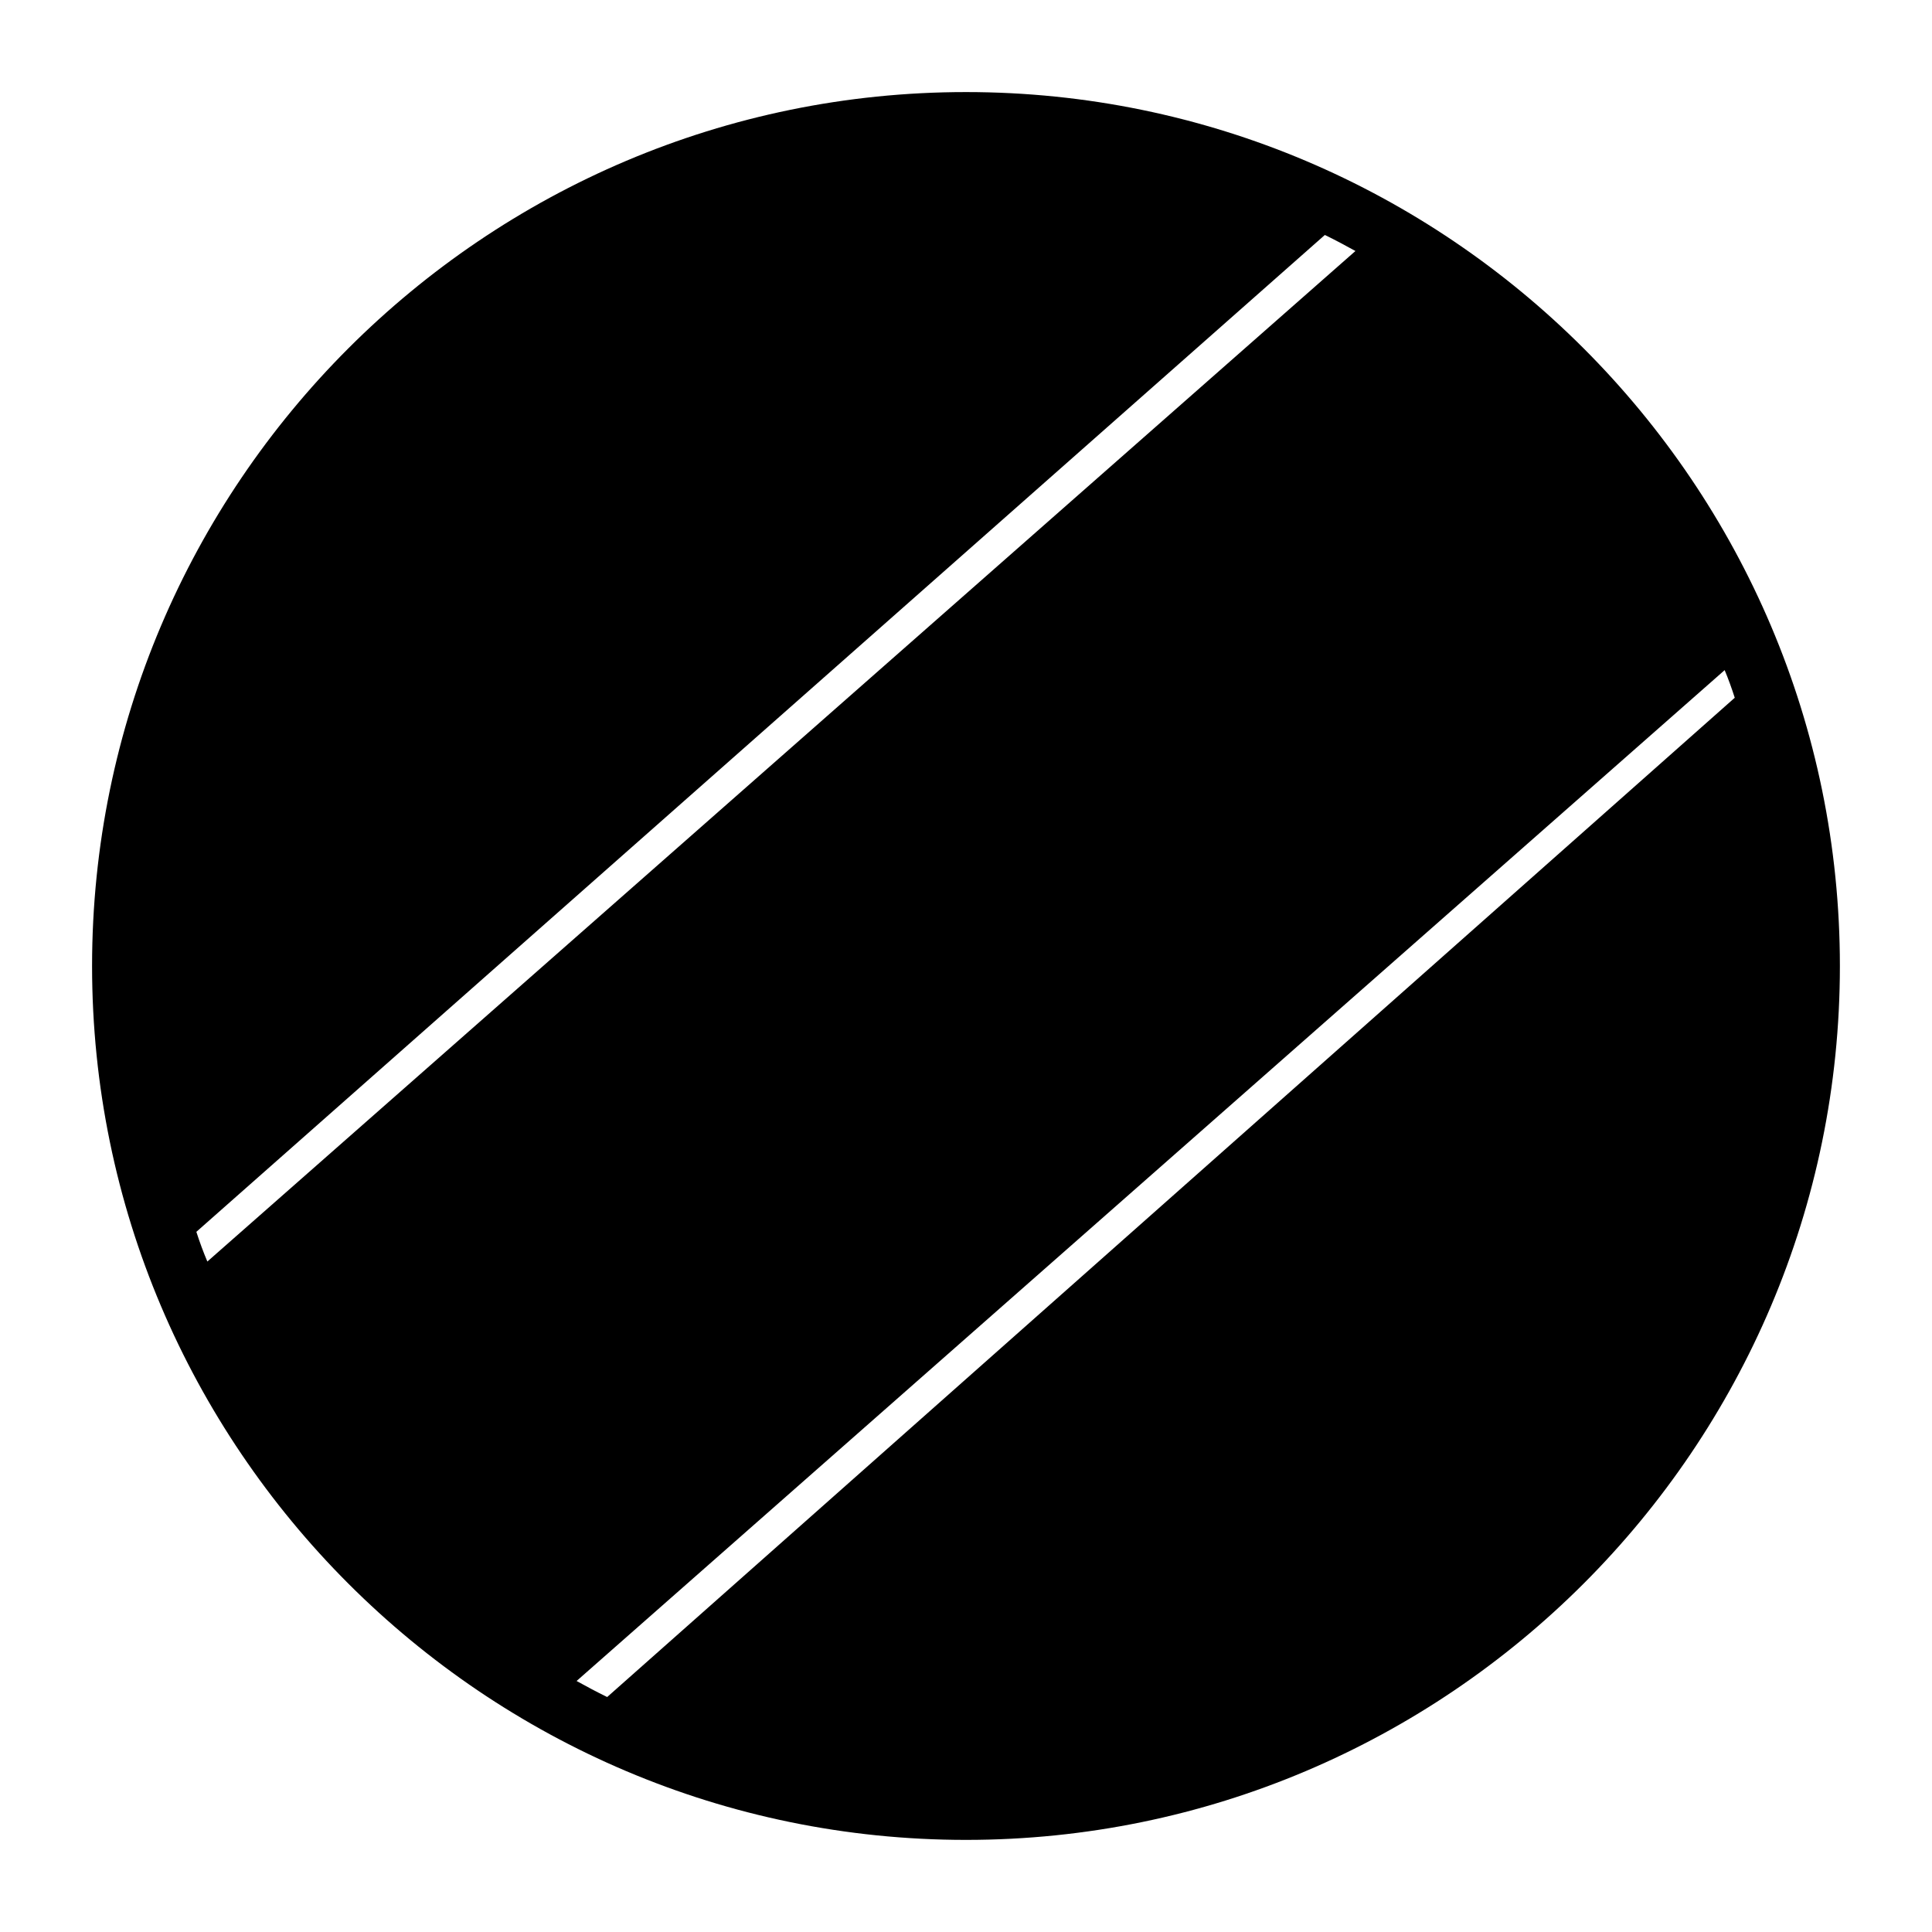 <?xml version="1.0" encoding="UTF-8"?>
<!-- Uploaded to: SVG Repo, www.svgrepo.com, Generator: SVG Repo Mixer Tools -->
<svg fill="#000000" width="800px" height="800px" version="1.1" viewBox="144 144 512 512" xmlns="http://www.w3.org/2000/svg">
 <path d="m400 168.4c-127.69 0-231.6 103.91-231.6 231.6 0 127.68 103.91 231.59 231.6 231.59 127.68 0 231.59-103.91 231.59-231.59 0-127.69-103.91-231.6-231.59-231.6zm-201.05 309.92c-1.102-2.598-2.047-5.195-2.914-7.871l299.06-264.18c2.754 1.34 5.422 2.762 8.109 4.25zm105.96 115.41c-2.754-1.34-5.422-2.762-8.109-4.25l304.25-267.89c1.023 2.441 1.891 4.879 2.676 7.32z"/>
</svg>